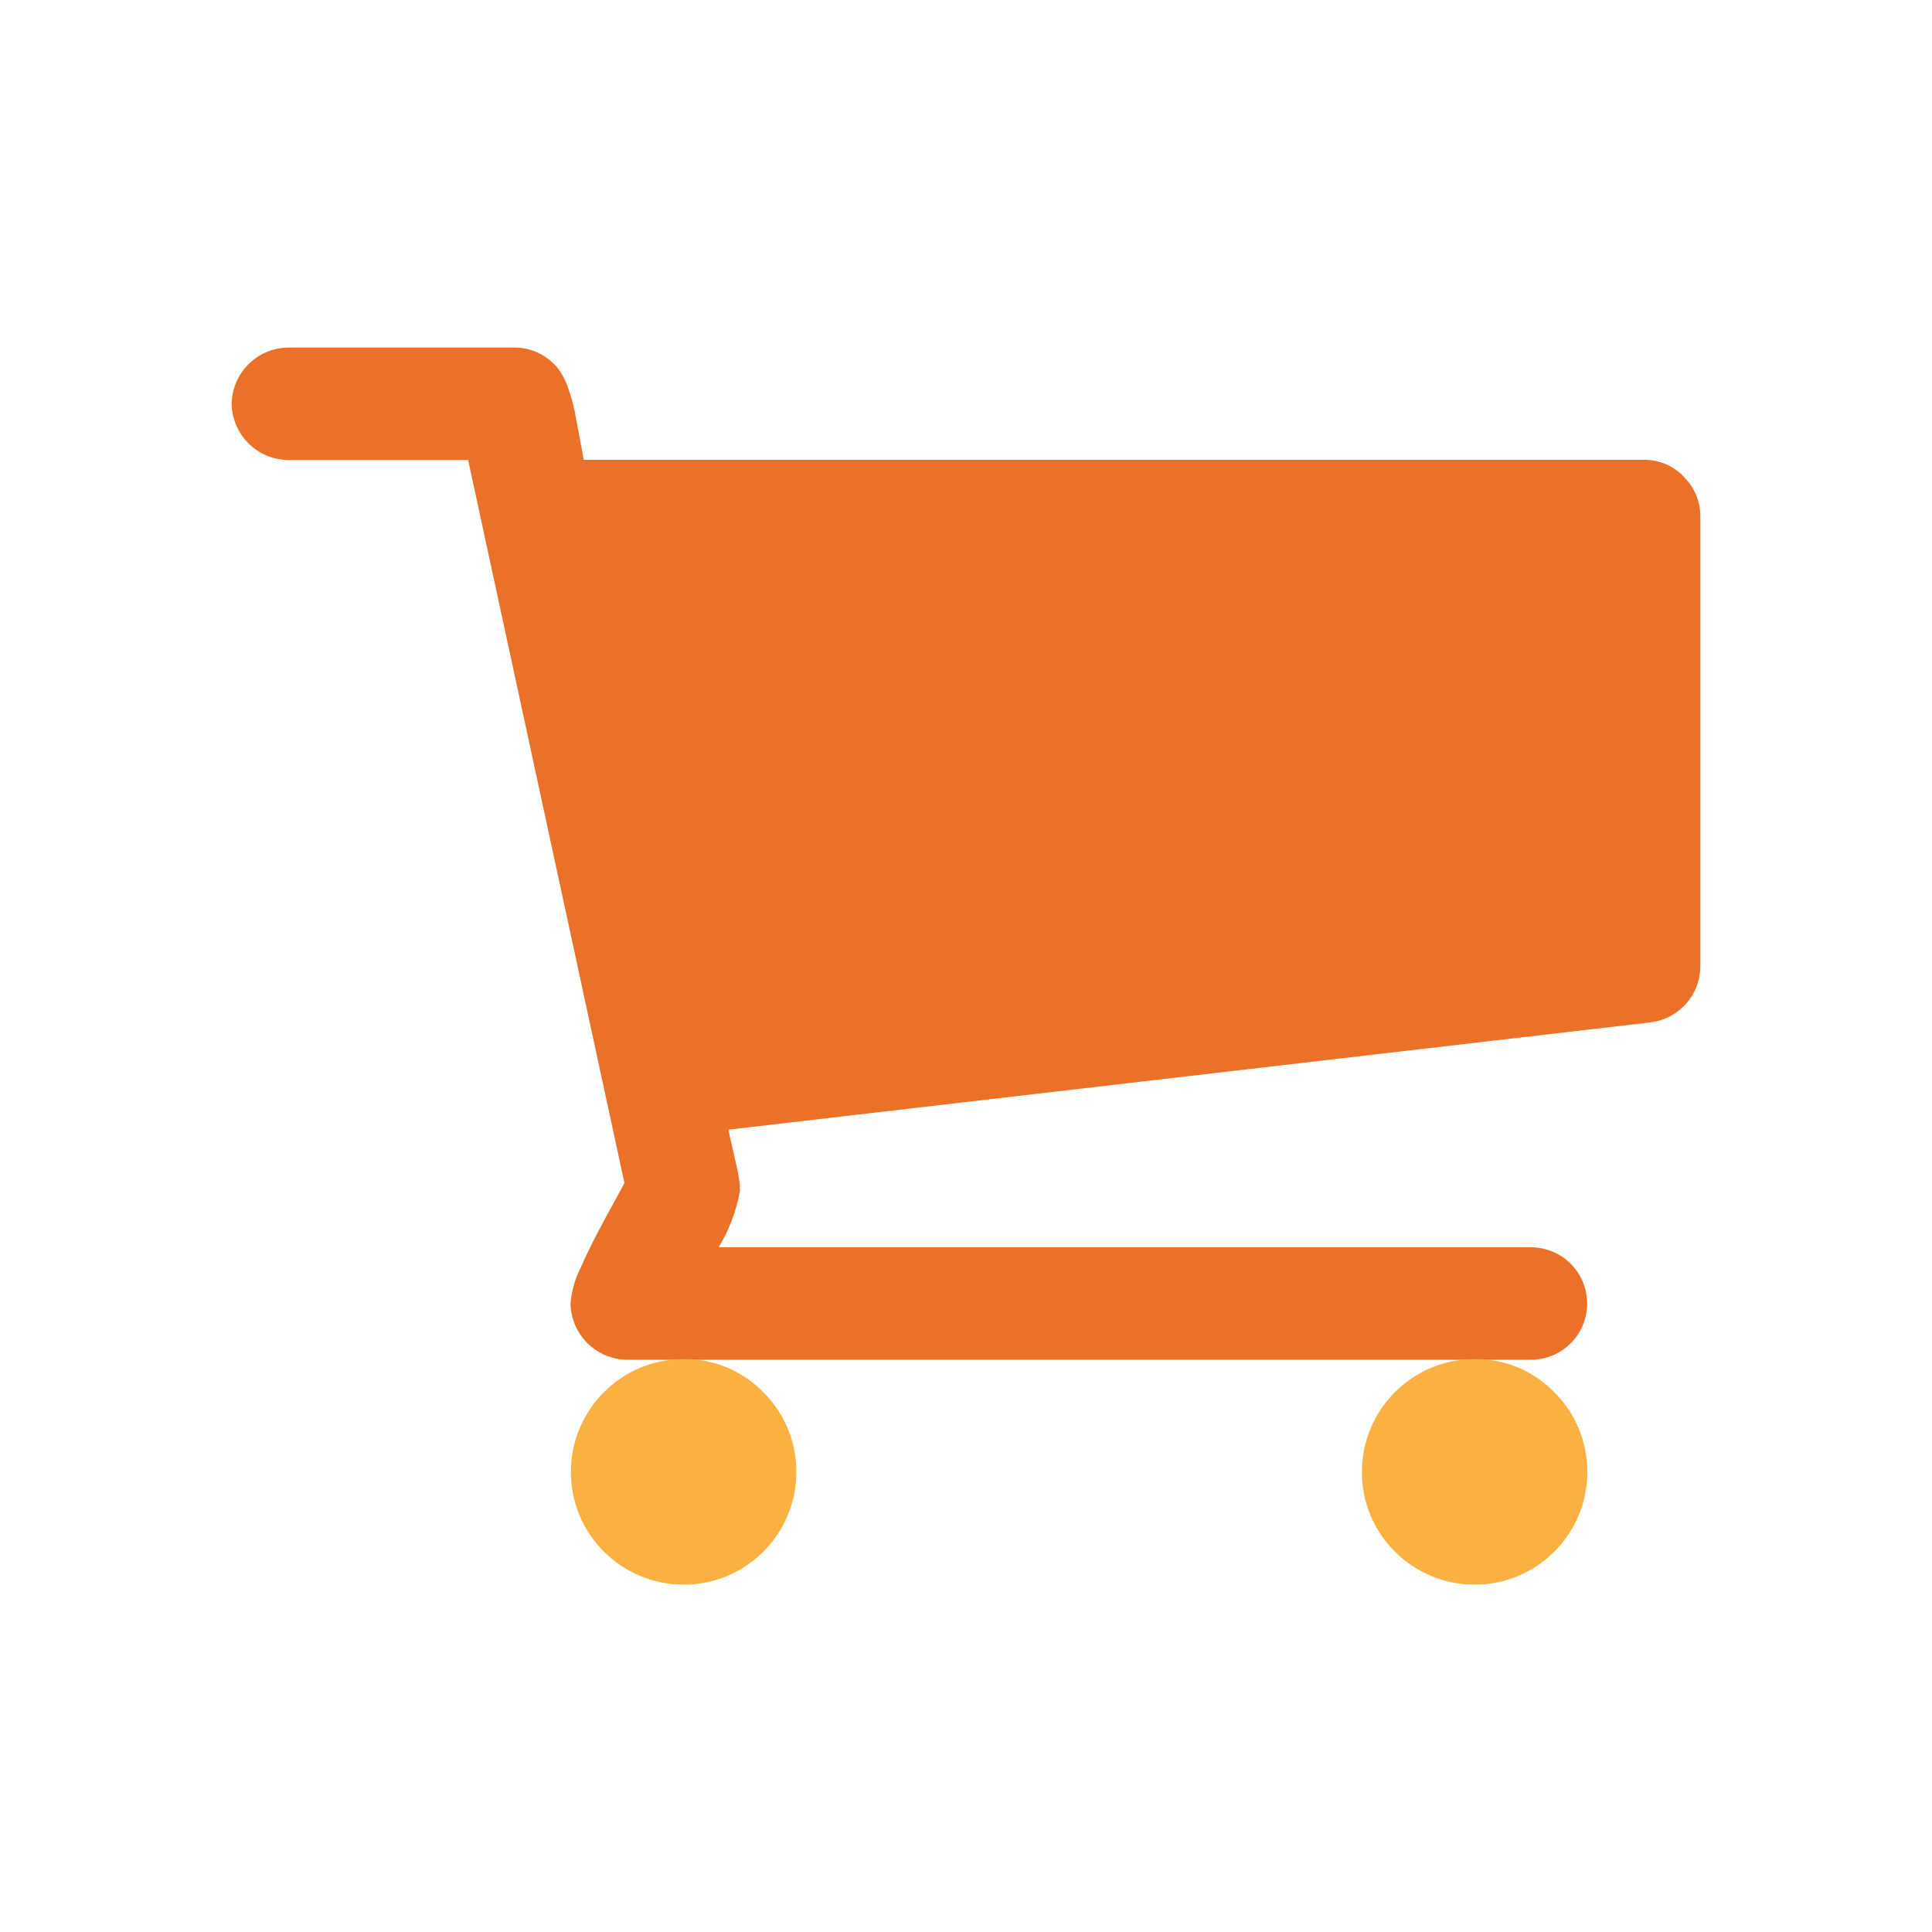 <?xml version="1.0" encoding="UTF-8"?>
<svg id="kart" xmlns="http://www.w3.org/2000/svg" viewBox="0 0 100 100">
  <path id="fa-cart-arrow-down_1" data-name="fa-cart-arrow-down 1" d="m87.14,24.66c-.54-.56-1.28-.87-2.06-.86H30.21c-.03-.21-.1-.6-.21-1.16s-.19-1.01-.25-1.34c-.08-.41-.2-.81-.34-1.2-.13-.4-.33-.78-.59-1.11-.26-.29-.57-.53-.91-.7-.4-.2-.85-.31-1.3-.3h-11.7c-1.6.02-2.89,1.31-2.92,2.91.03,1.6,1.32,2.89,2.92,2.91h9.32l8.09,37.42c-.06.12-.37.7-.94,1.73-.56,1.03-1.01,1.93-1.35,2.71-.28.56-.45,1.17-.5,1.8.03,1.6,1.32,2.89,2.92,2.91h46.79c1.61,0,2.91-1.3,2.91-2.91s-1.3-2.91-2.91-2.91h-42.04c.54-.9.91-1.88,1.1-2.91,0-.34-.04-.67-.11-1-.08-.36-.17-.76-.27-1.2-.11-.44-.17-.76-.21-.98l47.7-5.55c1.48-.17,2.6-1.42,2.6-2.91v-23.29c0-.77-.31-1.51-.87-2.05h0Z" style="fill: #eb7128; fill-rule: evenodd; stroke-width: 0px;"/>
  <g>
    <path d="m82.16,76.17c.01,3.22-2.6,5.85-5.82,5.85-3.22.01-5.85-2.6-5.85-5.82,0-3.22,2.6-5.85,5.82-5.85,1.56-.03,3.04.59,4.13,1.7,1.1,1.09,1.72,2.57,1.72,4.12Z" style="fill: #fbb141; stroke-width: 0px;"/>
    <path d="m41.22,76.17c.01,3.22-2.6,5.85-5.82,5.85-3.22.01-5.85-2.6-5.85-5.82-.01-3.22,2.6-5.85,5.82-5.85,1.55-.03,3.04.59,4.13,1.7,1.1,1.09,1.72,2.57,1.72,4.12Z" style="fill: #fbb141; stroke-width: 0px;"/>
  </g>
</svg>